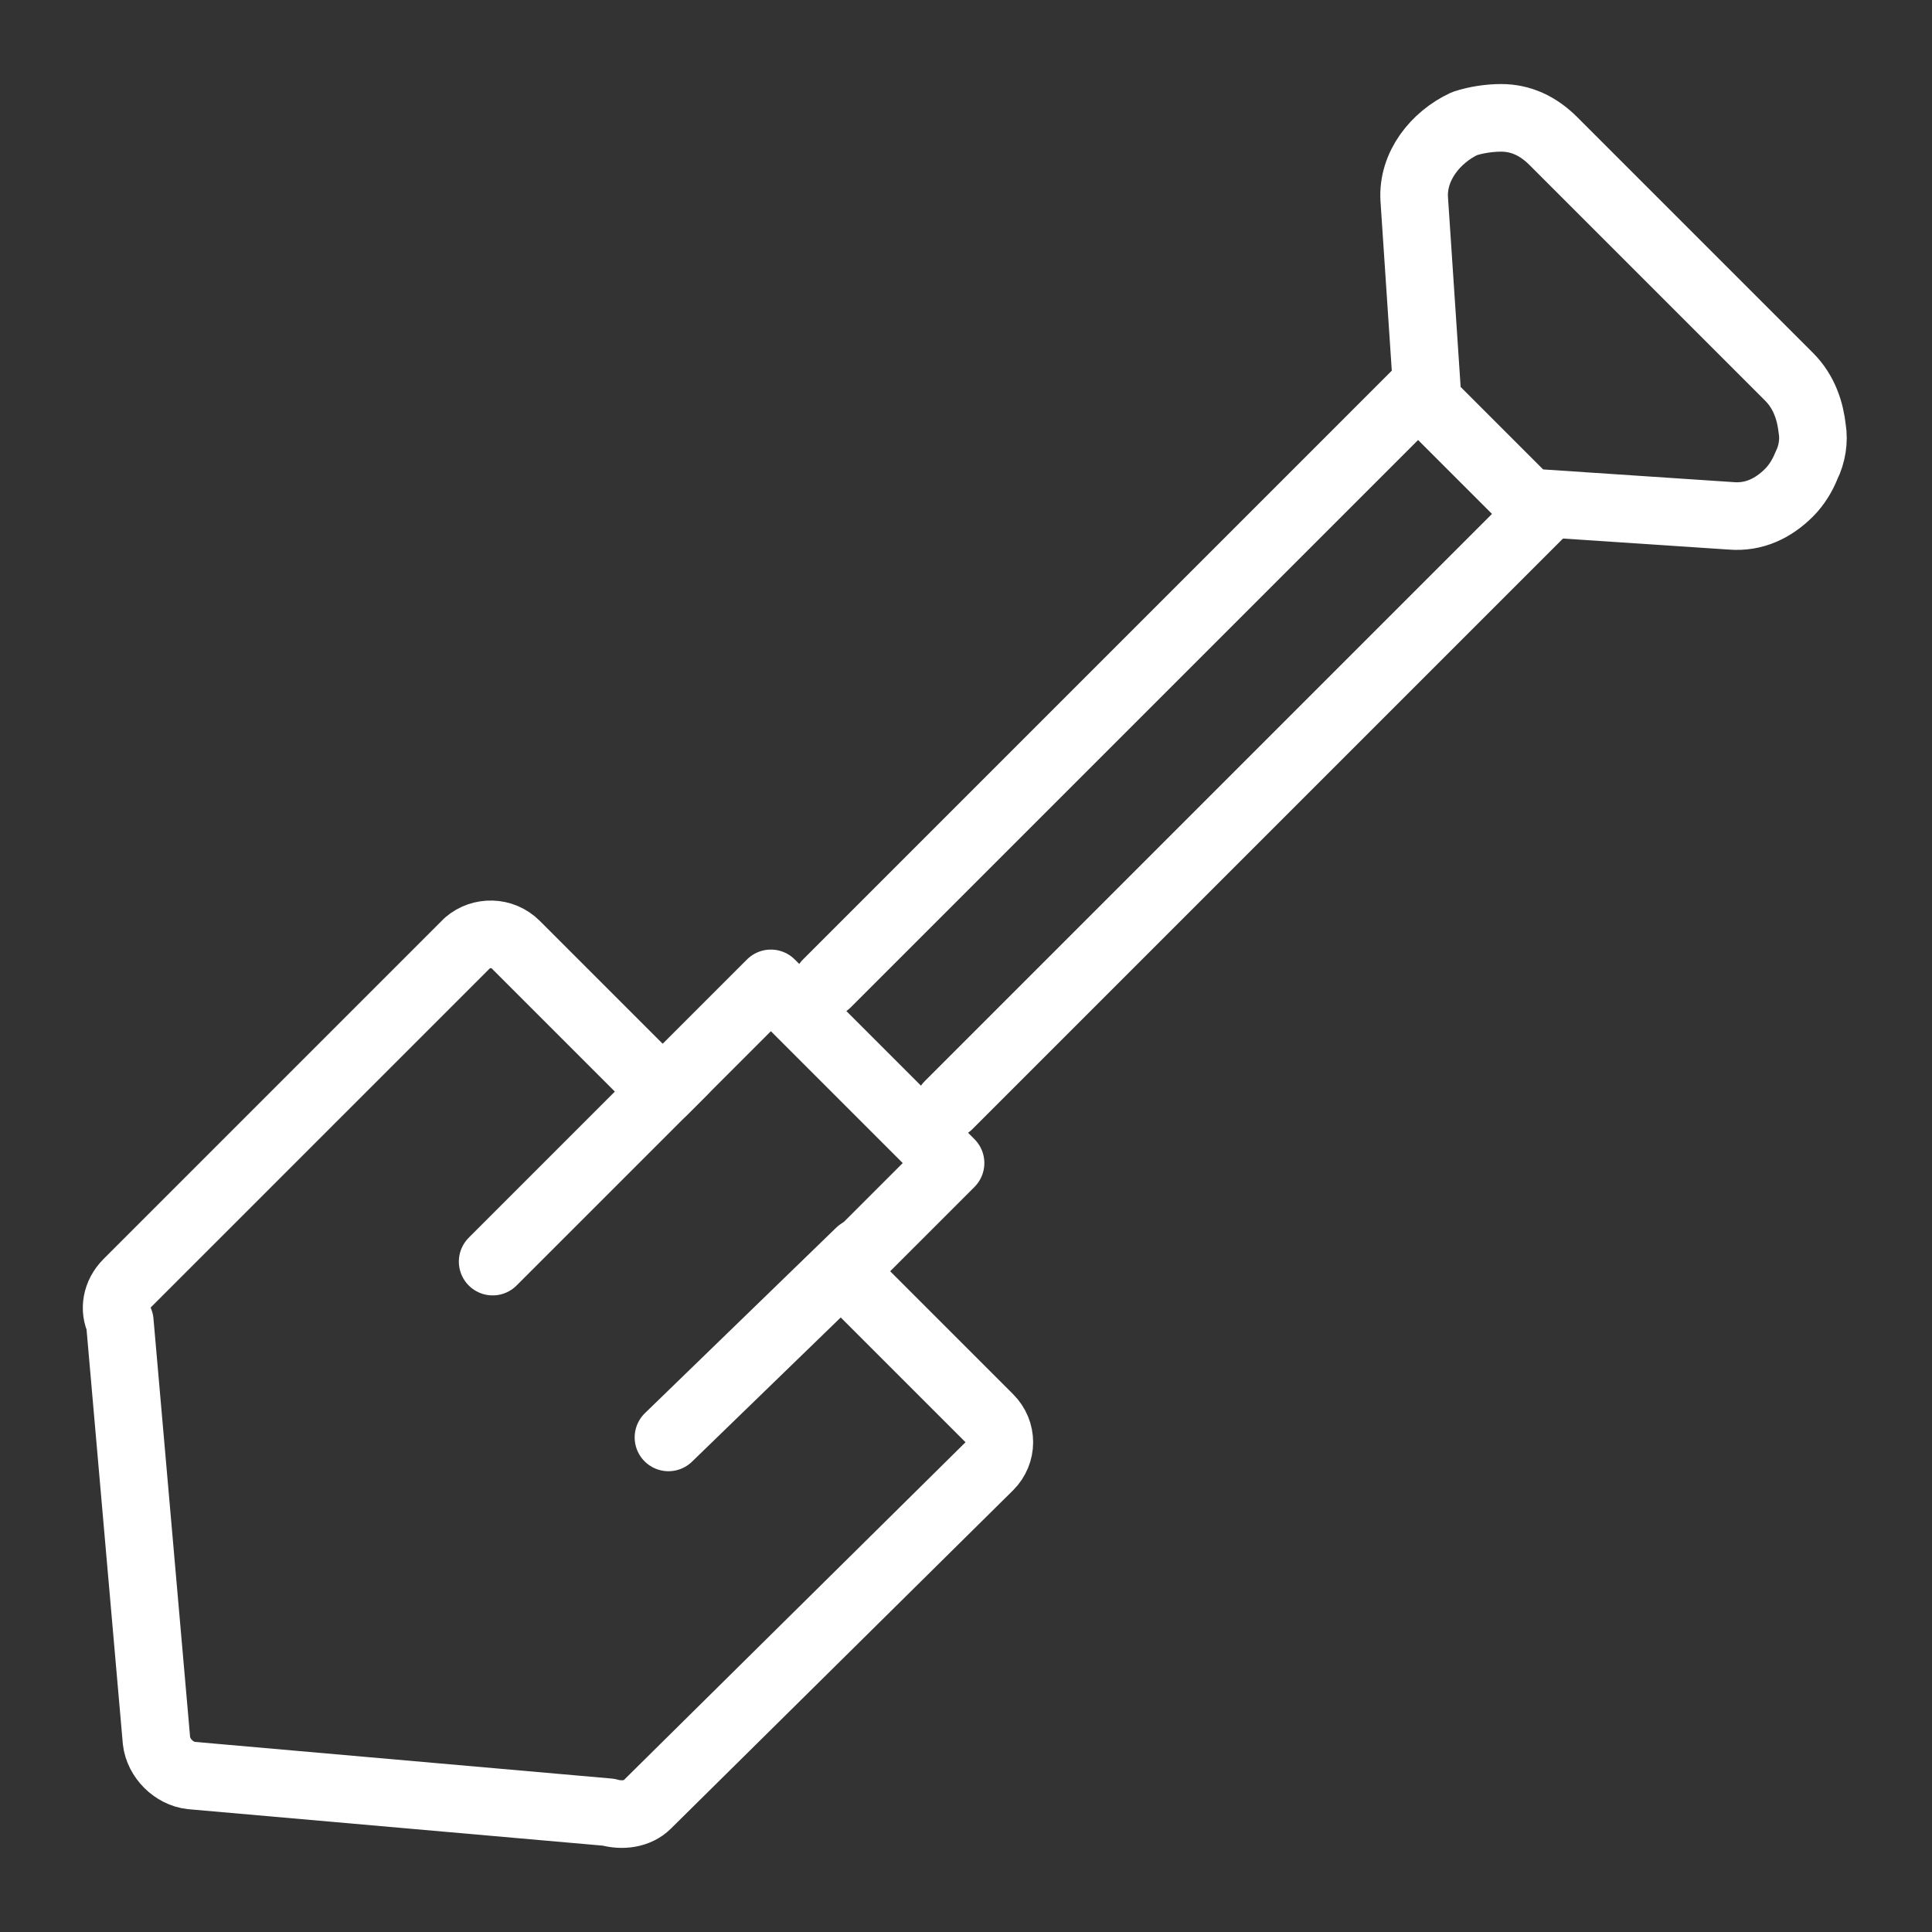 <?xml version="1.0" encoding="utf-8"?>
<!-- Generator: Adobe Illustrator 23.0.1, SVG Export Plug-In . SVG Version: 6.00 Build 0)  -->
<svg version="1.1" id="Ebene_1" xmlns="http://www.w3.org/2000/svg" xmlns:xlink="http://www.w3.org/1999/xlink" x="0px" y="0px"
	 viewBox="0 0 100 100" style="enable-background:new 0 0 100 100;" xml:space="preserve">
<rect x="0" y="0" width="100" height="100" fill="#333333" stroke="none"/>
<style type="text/css">
	.st0{fill:none;stroke:#FFFFFF;stroke-width:3.5;stroke-linecap:round;stroke-linejoin:round;stroke-miterlimit:22.926;}
</style>
<g>
	<path class="st0" d="M73.2,10.3l0.7,10.5l5.2,5.2l10.5,0.7c1.2,0.1,2.2-0.4,3-1.2c0.4-0.4,0.7-0.9,0.9-1.4c0.3-0.6,0.4-1.3,0.3-1.9
		c-0.1-0.9-0.4-1.9-1.2-2.7L80.4,7.3c-0.8-0.8-1.7-1.2-2.7-1.2c-0.6,0-1.3,0.1-1.9,0.3C74.3,7.1,73.1,8.6,73.2,10.3L73.2,10.3z"/>
	<path class="st0" d="M26.7,48.9l7.6,7.6l5.6-5.6l9.3,9.3l-5.6,5.6l7.6,7.6c0.7,0.7,0.7,1.8,0,2.5L33.5,93.4c-0.5,0.5-1.3,0.6-2,0.4
		L9.9,91.9C9,91.8,8.2,91,8.1,90.1L6.2,68.4c-0.3-0.6-0.2-1.4,0.4-2l17.6-17.6C24.9,48.2,26,48.2,26.7,48.9L26.7,48.9z"/>
	<line class="st0" x1="42.8" y1="50.9" x2="73.7" y2="20"/>
	<line class="st0" x1="80" y1="26.3" x2="49.1" y2="57.2"/>
	<line class="st0" x1="35.4" y1="55.4" x2="25.5" y2="65.3"/>
	<line class="st0" x1="44.5" y1="64.8" x2="34.6" y2="74.4"/>
</g>
</svg>
